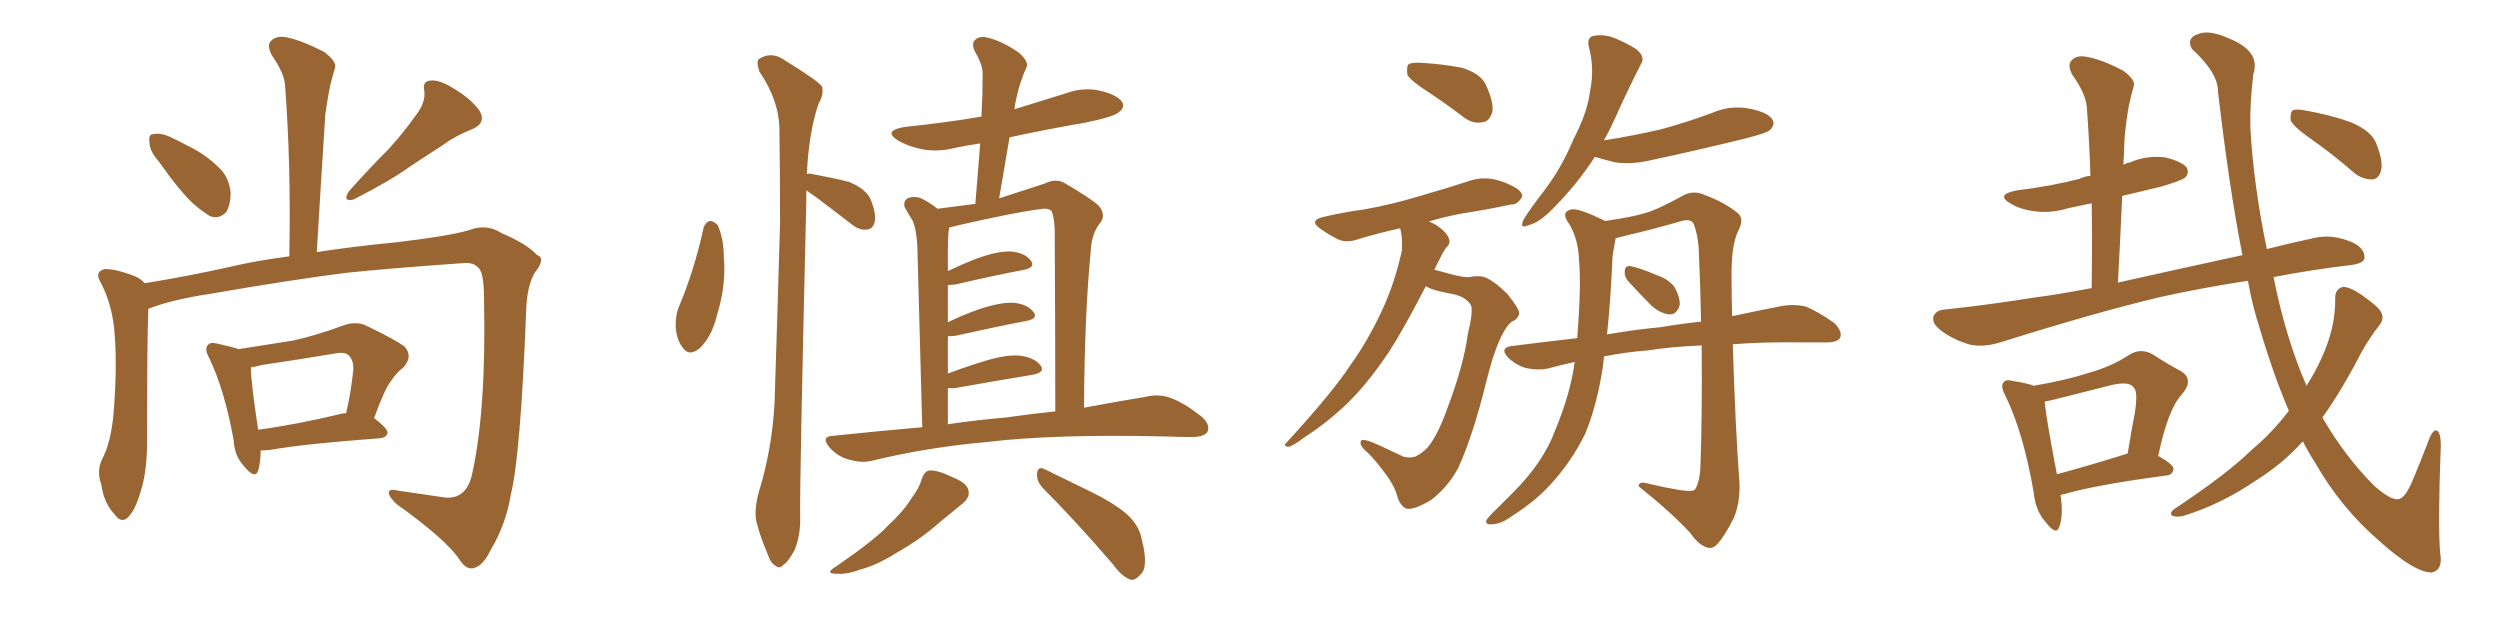 <svg xmlns="http://www.w3.org/2000/svg" xmlns:xlink="http://www.w3.org/1999/xlink" width="600" height="150"><path fill="#996633" padding="10" d="M37.94 38.53L37.94 38.53Q35.89 36.18 35.89 34.28L35.89 34.28Q35.60 32.23 36.62 32.23L36.62 32.23Q38.38 31.79 40.72 32.81L40.72 32.81Q42.63 33.69 44.53 34.72L44.53 34.72Q49.22 36.91 52.44 40.14L52.44 40.14Q54.93 42.33 55.37 46.29L55.37 46.29Q55.37 48.93 54.35 50.83L54.35 50.83Q52.59 52.73 50.39 51.86L50.39 51.86Q48.63 50.83 46.44 48.93L46.44 48.93Q43.21 46.00 37.94 38.53ZM99.90 27.54L99.90 27.54Q102.25 24.46 101.81 21.68L101.81 21.68Q101.37 19.48 103.27 19.34L103.27 19.34Q105.47 19.04 109.13 21.39L109.13 21.39Q113.23 23.88 115.14 26.66L115.14 26.66Q116.75 29.59 113.23 31.05L113.23 31.05Q109.42 32.52 106.20 34.86L106.20 34.86Q102.54 37.21 98.58 39.84L98.58 39.84Q93.75 43.36 84.81 47.90L84.81 47.90Q82.03 48.49 83.79 45.85L83.79 45.85Q88.62 40.43 93.16 35.89L93.16 35.89Q96.68 32.08 99.90 27.54ZM35.60 74.12L35.60 74.12Q35.30 81.59 35.30 104.59L35.30 104.59Q35.45 112.79 33.69 118.21L33.69 118.21Q32.23 123.05 30.32 124.51L30.32 124.51Q28.86 125.39 27.54 123.49L27.54 123.49Q24.90 120.70 24.32 116.31L24.32 116.31Q23.14 113.09 24.46 110.30L24.46 110.30Q26.66 106.20 27.25 99.17L27.25 99.17Q28.13 88.62 27.54 80.57L27.54 80.57Q27.10 73.10 23.88 67.24L23.88 67.24Q22.85 65.19 25.05 64.60L25.05 64.60Q27.69 64.45 32.52 66.36L32.52 66.36Q33.84 66.94 34.72 67.97L34.72 67.97Q44.82 66.36 55.37 64.01L55.37 64.01Q61.52 62.55 69.43 61.52L69.43 61.52Q69.87 39.55 68.41 20.51L68.41 20.51Q68.26 17.58 65.19 13.18L65.19 13.18Q64.01 10.84 65.04 9.81L65.04 9.81Q66.36 8.50 68.70 8.94L68.70 8.94Q72.36 9.67 77.78 12.45L77.78 12.45Q80.86 14.79 80.42 16.26L80.42 16.26Q79.83 18.16 79.25 20.51L79.25 20.51Q78.66 23.29 78.08 27.39L78.08 27.39Q77.05 43.21 76.03 60.50L76.03 60.50Q84.52 59.18 95.07 58.15L95.07 58.15Q107.67 56.69 112.65 55.22L112.65 55.22Q116.75 53.61 120.41 55.96L120.41 55.96Q126.56 58.59 128.91 61.23L128.91 61.23Q131.10 61.96 128.32 65.48L128.32 65.48Q126.42 68.70 126.27 74.85L126.27 74.85Q124.95 108.98 122.61 118.65L122.61 118.65Q121.44 125.83 117.77 131.98L117.77 131.98Q115.87 135.94 113.53 136.38L113.53 136.38Q111.77 136.67 110.30 134.33L110.30 134.33Q107.08 129.49 95.21 121.00L95.21 121.00Q93.31 119.24 93.31 118.21L93.31 118.21Q93.31 117.19 95.65 117.77L95.65 117.77Q100.78 118.51 106.64 119.38L106.64 119.38Q111.77 119.97 113.23 114.11L113.23 114.11Q116.75 98.58 116.16 71.63L116.16 71.63Q116.16 65.19 114.70 64.16L114.70 64.16Q113.67 62.99 111.33 63.13L111.33 63.13Q92.87 64.45 83.06 65.48L83.06 65.48Q69.29 67.24 50.83 70.46L50.83 70.46Q42.04 71.78 36.77 73.68L36.77 73.68Q36.04 73.97 35.60 74.12ZM62.55 108.11L62.55 108.11Q62.55 111.04 61.96 112.94L61.96 112.94Q61.23 115.14 58.59 111.91L58.59 111.91Q56.25 109.42 56.10 105.76L56.10 105.76Q53.91 93.60 50.24 85.99L50.24 85.99Q48.93 83.64 49.95 82.76L49.95 82.76Q50.39 82.03 52.15 82.47L52.15 82.47Q55.52 83.20 57.28 83.79L57.28 83.79Q64.01 82.76 70.31 81.74L70.31 81.74Q76.17 80.42 82.47 78.08L82.47 78.08Q85.40 77.05 87.74 78.08L87.74 78.08Q94.78 81.45 97.12 83.20L97.12 83.20Q99.17 85.55 96.83 88.18L96.83 88.18Q95.21 89.36 93.75 91.55L93.75 91.55Q92.14 93.75 89.79 100.34L89.79 100.34Q93.02 102.83 93.02 103.86L93.02 103.86Q92.72 105.03 91.26 105.18L91.26 105.18Q73.24 106.49 64.89 107.96L64.89 107.96Q63.57 108.11 62.55 108.11ZM81.88 99.32L81.88 99.32L81.88 99.32Q82.47 99.17 83.06 99.17L83.06 99.17Q84.23 94.34 84.81 88.62L84.81 88.62Q84.81 86.43 83.79 85.40L83.79 85.40Q82.91 84.38 80.57 84.81L80.57 84.81Q71.78 86.28 62.84 87.60L62.84 87.60Q61.23 88.04 60.21 88.18L60.21 88.18Q60.21 91.70 61.96 103.13L61.96 103.13Q70.90 101.95 81.88 99.32ZM168.90 54.49L168.90 54.49Q169.48 53.17 170.51 53.03L170.51 53.03Q171.24 53.03 172.27 54.05L172.27 54.05Q173.73 57.42 173.73 61.96L173.73 61.96Q174.32 68.41 171.97 76.03L171.97 76.03Q170.80 80.71 168.02 83.50L168.02 83.50Q165.38 85.69 163.92 83.50L163.92 83.50Q162.30 81.59 162.16 78.08L162.16 78.08Q162.16 75.88 162.74 74.12L162.74 74.12Q166.70 64.75 168.90 54.49ZM193.51 45.70L193.51 45.70Q193.51 47.02 193.51 48.49L193.51 48.49Q191.89 116.46 192.04 123.93L192.04 123.93Q192.19 128.32 190.72 131.98L190.72 131.98Q189.11 134.91 188.09 135.50L188.09 135.50Q187.06 136.67 186.18 135.79L186.18 135.79Q185.01 135.35 184.13 132.71L184.13 132.71Q182.67 129.35 181.79 126.12L181.79 126.12Q180.76 123.19 182.08 118.21L182.08 118.21Q185.30 107.81 185.89 96.68L185.89 96.68Q186.62 74.27 187.21 53.61L187.21 53.61Q187.21 41.60 187.06 31.35L187.06 31.35Q187.06 24.17 182.23 17.14L182.23 17.14Q181.49 14.79 182.08 14.21L182.08 14.21Q185.16 12.16 188.38 14.50L188.38 14.50Q196.29 19.34 197.31 20.80L197.31 20.80Q197.75 22.71 196.44 24.90L196.44 24.90Q194.09 31.93 193.65 41.75L193.65 41.75Q194.24 41.60 194.82 41.75L194.82 41.75Q199.66 42.63 203.76 43.65L203.76 43.65Q208.01 45.41 209.03 48.05L209.03 48.05Q210.35 51.42 209.91 53.32L209.91 53.32Q209.47 54.93 208.15 55.08L208.15 55.08Q206.40 55.37 204.49 53.91L204.49 53.91Q199.95 50.39 195.85 47.31L195.85 47.31Q194.38 46.29 193.51 45.70ZM221.34 102.54L221.34 102.54Q220.31 64.01 220.17 59.47L220.17 59.47Q220.02 55.22 218.99 52.88L218.99 52.88Q218.12 51.56 217.09 49.66L217.09 49.66Q216.80 48.19 217.82 47.61L217.82 47.61Q218.99 47.02 220.75 47.46L220.75 47.46Q222.80 48.34 225 50.10L225 50.10Q229.69 49.51 234.08 48.93L234.08 48.93Q234.67 41.16 235.25 34.42L235.25 34.42Q232.18 34.86 229.39 35.45L229.39 35.45Q224.85 36.62 220.90 35.74L220.90 35.74Q217.68 35.01 215.48 33.69L215.48 33.69Q211.82 31.35 217.09 30.47L217.09 30.47Q227.05 29.44 235.55 27.98L235.55 27.98Q235.84 22.56 235.84 17.72L235.84 17.72Q235.84 15.53 233.94 12.30L233.94 12.30Q233.06 10.40 234.08 9.52L234.08 9.52Q235.25 8.50 237.16 9.08L237.16 9.08Q240.38 9.81 244.48 12.60L244.48 12.60Q246.97 14.79 246.39 16.11L246.39 16.11Q245.80 17.29 245.21 19.04L245.21 19.04Q244.48 20.95 243.90 23.73L243.90 23.73Q243.60 24.90 243.46 26.22L243.46 26.22Q249.61 24.32 255.76 22.41L255.76 22.41Q260.16 20.80 264.26 21.83L264.26 21.83Q268.36 22.85 269.38 24.61L269.38 24.61Q269.97 25.78 268.65 26.81L268.65 26.81Q267.63 27.98 260.45 29.44L260.45 29.44Q251.07 31.05 242.29 32.96L242.29 32.96Q241.11 39.99 239.79 47.61L239.79 47.61Q246.09 45.56 250.63 44.09L250.63 44.09Q253.56 42.63 255.76 44.09L255.76 44.09Q262.50 48.05 263.82 49.51L263.82 49.51Q265.58 51.86 263.82 53.76L263.82 53.76Q261.91 56.40 261.77 60.35L261.77 60.35Q260.30 75.29 260.16 97.85L260.16 97.85Q268.80 96.24 275.10 95.21L275.10 95.21Q278.17 94.48 280.96 95.51L280.96 95.51Q284.18 96.68 288.28 99.90L288.28 99.90Q290.63 101.95 289.75 103.71L289.75 103.71Q288.87 104.88 286.08 104.88L286.08 104.88Q283.01 104.88 279.35 104.74L279.35 104.74Q253.13 104.15 237.16 106.05L237.16 106.05Q222.36 107.37 209.18 110.60L209.18 110.60Q206.84 111.18 203.76 110.30L203.76 110.30Q200.98 109.57 199.07 107.37L199.07 107.37Q196.88 104.74 199.95 104.59L199.95 104.59Q211.08 103.42 221.34 102.54ZM241.41 100.20L241.41 100.20Q247.56 99.32 253.27 98.73L253.27 98.73Q253.27 79.83 253.13 55.08L253.13 55.08Q252.98 52.00 252.39 50.68L252.39 50.68Q251.66 49.80 249.32 50.24L249.32 50.24Q243.46 50.98 229.39 54.20L229.39 54.20Q228.37 54.49 227.78 54.64L227.78 54.64Q227.78 55.08 227.64 55.66L227.64 55.66Q227.49 57.57 227.49 60.21L227.49 60.21Q227.49 62.40 227.49 65.04L227.49 65.04Q230.57 63.57 234.23 62.11L234.23 62.11Q239.50 60.21 242.58 60.35L242.58 60.35Q245.95 60.64 247.41 62.55L247.41 62.55Q248.58 64.16 245.80 64.75L245.80 64.75Q238.77 66.06 229.39 68.26L229.39 68.26Q228.08 68.41 227.49 68.41L227.49 68.41Q227.49 72.80 227.49 77.34L227.49 77.34Q230.71 75.73 234.81 74.27L234.81 74.27Q240.09 72.51 243.16 72.66L243.16 72.66Q246.53 72.95 248.00 74.85L248.00 74.85Q249.32 76.46 246.24 77.05L246.24 77.05Q239.21 78.37 229.39 80.57L229.39 80.57Q228.08 80.71 227.49 80.71L227.49 80.71Q227.49 85.11 227.49 89.65L227.49 89.65Q231.74 88.04 236.57 86.57L236.57 86.57Q241.99 84.96 245.07 85.40L245.07 85.40Q248.29 85.84 249.76 87.74L249.76 87.74Q250.93 89.36 247.85 89.94L247.85 89.94Q239.79 91.26 229.10 93.16L229.10 93.16Q228.08 93.16 227.49 93.16L227.49 93.16Q227.49 97.27 227.49 101.81L227.49 101.81Q234.67 100.78 241.41 100.20ZM221.19 114.99L221.19 114.99Q221.92 113.09 222.95 112.94L222.95 112.94Q224.71 112.65 228.66 114.55L228.66 114.55Q232.32 116.02 232.47 117.92L232.47 117.92Q232.76 119.38 231.01 120.85L231.01 120.85Q229.25 122.31 225.29 125.54L225.29 125.54Q221.04 129.35 215.33 132.57L215.33 132.57Q210.50 135.64 206.54 136.67L206.54 136.67Q203.32 137.84 201.42 137.70L201.42 137.70Q197.46 137.84 200.68 135.94L200.68 135.94Q210.21 129.35 212.99 126.27L212.99 126.27Q216.80 122.75 218.70 119.68L218.70 119.68Q220.75 116.89 221.19 114.99ZM250.20 117.04L250.20 117.04L250.20 117.04Q248.73 115.43 248.88 113.53L248.88 113.53Q249.17 111.91 250.49 112.50L250.49 112.50Q254.44 114.40 261.91 118.07L261.91 118.07Q268.36 121.29 271.00 123.93L271.00 123.93Q273.49 126.42 274.07 129.64L274.07 129.64Q275.68 136.08 273.78 137.84L273.78 137.84Q272.46 139.31 271.44 139.16L271.44 139.16Q269.24 138.43 267.04 135.35L267.04 135.35Q257.81 124.66 250.20 117.04ZM382.76 37.65L382.76 37.65Q378.52 44.24 372.66 50.10L372.66 50.10Q369.43 53.47 366.80 54.05L366.80 54.05Q364.60 55.08 365.63 52.73L365.63 52.73Q367.24 50.10 370.75 45.56L370.75 45.56Q374.85 40.14 377.64 33.40L377.64 33.40Q381.01 26.95 381.59 21.97L381.59 21.97Q382.76 16.55 381.30 11.13L381.30 11.13Q380.86 9.08 382.32 8.64L382.32 8.64Q384.23 8.20 386.57 8.79L386.57 8.79Q389.79 9.96 392.58 11.72L392.58 11.72Q395.07 13.62 393.75 15.53L393.75 15.53Q390.82 21.24 387.60 28.42L387.60 28.42Q386.43 31.05 384.96 33.69L384.96 33.69Q392.29 32.52 398.58 31.05L398.58 31.05Q405.03 29.30 410.89 27.10L410.89 27.10Q415.28 25.20 419.82 26.07L419.82 26.07Q424.37 26.95 425.39 28.71L425.39 28.71Q426.12 29.88 424.80 31.20L424.80 31.20Q424.07 31.93 418.80 33.25L418.80 33.25Q407.52 36.04 396.53 38.38L396.53 38.38Q391.70 39.55 387.60 38.96L387.60 38.96Q384.67 38.23 382.76 37.65ZM384.96 85.55L384.96 85.55Q384.81 86.87 384.67 88.18L384.67 88.18Q383.20 97.56 380.42 104.15L380.42 104.15Q377.20 110.74 372.22 116.16L372.22 116.16Q368.70 120.12 362.99 123.78L362.99 123.78Q360.21 125.83 358.01 125.83L358.01 125.83Q356.54 125.98 356.69 124.95L356.69 124.95Q357.13 124.07 359.03 122.31L359.03 122.31Q360.94 120.41 363.13 118.21L363.13 118.21Q370.46 110.89 373.24 103.27L373.24 103.27Q376.90 94.48 377.93 86.87L377.93 86.87Q374.56 87.60 371.34 88.48L371.34 88.48Q368.99 88.92 366.21 88.33L366.21 88.33Q363.72 87.60 361.82 85.69L361.82 85.69Q359.91 83.50 362.70 83.06L362.70 83.06Q370.90 82.03 378.52 81.15L378.52 81.15Q379.54 68.55 378.96 62.40L378.96 62.40Q378.81 57.42 376.61 53.76L376.61 53.76Q374.41 50.83 377.20 50.24L377.20 50.24Q378.96 49.95 385.25 53.03L385.25 53.03Q392.58 52.00 396.24 50.68L396.24 50.68Q399.32 49.51 404.30 46.73L404.30 46.73Q406.64 45.70 408.98 46.73L408.98 46.73Q414.11 48.63 417.19 51.27L417.19 51.27Q418.65 52.59 417.19 55.37L417.19 55.37Q415.43 58.89 415.58 66.94L415.58 66.94Q415.58 71.48 415.72 75.88L415.72 75.88Q422.61 74.41 427.88 73.39L427.88 73.39Q430.66 72.95 433.30 73.54L433.30 73.54Q436.23 74.71 440.19 77.49L440.19 77.49Q442.24 79.54 441.65 81.01L441.65 81.01Q441.06 82.18 438.28 82.18L438.28 82.18Q435.50 82.18 432.28 82.18L432.28 82.18Q423.34 82.03 415.87 82.62L415.87 82.62Q416.46 102.25 417.48 116.02L417.48 116.02Q417.63 120.56 416.16 124.22L416.16 124.22Q413.96 128.61 412.21 130.52L412.21 130.52Q411.04 131.84 409.72 131.40L409.72 131.40Q407.67 130.81 405.76 128.03L405.76 128.03Q401.22 123.05 393.31 116.75L393.31 116.75Q393.16 115.28 395.95 116.16L395.95 116.16Q399.61 117.04 403.27 117.63L403.27 117.63Q406.20 118.07 406.79 117.48L406.79 117.48Q407.96 115.72 408.11 111.77L408.11 111.77Q408.54 99.61 408.40 82.91L408.40 82.91Q401.07 83.20 395.65 84.08L395.65 84.08Q389.94 84.52 384.96 85.55ZM398.58 78.52L398.58 78.52Q403.71 77.64 408.25 77.20L408.25 77.20Q408.11 68.70 407.67 59.33L407.67 59.33Q407.37 55.96 406.49 53.76L406.49 53.76Q405.76 52.29 403.13 53.17L403.13 53.17Q396.53 55.08 390.23 56.54L390.23 56.54Q388.77 56.98 387.74 57.13L387.74 57.13Q387.74 57.13 387.74 57.28L387.74 57.28Q387.45 58.74 387.01 61.52L387.01 61.52Q386.57 71.92 385.69 80.27L385.69 80.27Q392.29 79.10 398.58 78.52ZM390.67 67.38L390.67 67.38Q389.79 66.21 389.94 65.19L389.94 65.19Q389.94 63.72 391.26 63.87L391.26 63.87Q393.16 64.16 397.71 66.06L397.71 66.06Q400.63 67.09 401.95 68.99L401.95 68.99Q403.27 71.48 403.13 73.24L403.13 73.24Q402.39 75.59 400.63 75.44L400.63 75.44Q398.58 75.29 396.39 73.39L396.39 73.39Q393.46 70.46 390.67 67.38ZM343.07 22.27L343.07 22.27Q338.67 19.48 337.79 18.02L337.79 18.02Q337.50 15.97 338.09 15.38L338.09 15.38Q338.96 14.94 341.31 15.09L341.31 15.09Q346.29 15.38 350.83 16.26L350.83 16.26Q355.22 17.58 356.54 20.21L356.54 20.21Q358.59 24.61 358.15 26.95L358.15 26.95Q357.42 29.15 355.96 29.30L355.96 29.30Q353.61 29.88 351.27 28.13L351.27 28.13Q347.02 24.90 343.07 22.27ZM342.19 68.70L342.19 68.70L342.19 68.70Q337.06 78.66 333.40 84.38L333.40 84.38Q327.83 92.72 322.41 97.71L322.41 97.71Q318.16 101.66 313.18 104.88L313.18 104.88Q310.25 107.08 309.23 107.23L309.23 107.23Q307.76 107.08 308.79 106.20L308.79 106.20Q319.92 94.04 324.02 87.74L324.02 87.74Q328.27 81.88 331.79 74.27L331.79 74.27Q334.72 67.97 336.47 60.06L336.47 60.06Q336.62 56.69 336.04 54.79L336.04 54.79Q330.76 55.96 326.37 57.28L326.37 57.28Q323.29 58.45 321.09 57.42L321.09 57.42Q319.04 56.40 317.14 55.08L317.14 55.08Q313.77 52.88 317.87 52.00L317.87 52.00Q323.00 50.83 327.54 50.24L327.54 50.24Q334.13 49.07 341.31 46.88L341.31 46.88Q347.46 45.12 353.32 43.21L353.32 43.21Q356.10 42.48 358.74 43.07L358.74 43.07Q361.08 43.65 362.11 44.24L362.11 44.24Q365.48 45.70 365.33 47.17L365.33 47.17Q364.16 49.22 362.70 49.07L362.70 49.07Q357.28 50.24 350.68 51.27L350.68 51.27Q346.14 52.15 342.92 53.17L342.92 53.17Q344.24 53.61 345.56 54.64L345.56 54.64Q347.31 55.96 347.75 57.28L347.75 57.28Q348.19 58.45 347.17 59.33L347.17 59.33Q346.44 60.21 345.56 62.11L345.56 62.11Q344.82 63.43 344.24 64.75L344.24 64.75Q345.56 65.04 347.02 65.48L347.02 65.48Q351.12 66.65 352.59 66.50L352.59 66.50Q354.79 66.06 356.25 66.50L356.25 66.50Q358.59 67.38 361.82 70.61L361.82 70.61Q364.75 74.27 364.60 75.29L364.60 75.29Q364.31 76.61 362.84 77.20L362.84 77.20Q361.82 77.93 360.79 79.83L360.79 79.83Q358.74 83.50 356.84 91.11L356.84 91.11Q353.47 104.74 349.95 112.35L349.95 112.35Q347.61 116.75 343.51 119.97L343.51 119.97Q339.11 122.61 337.35 122.02L337.35 122.02Q335.89 121.14 335.30 118.95L335.30 118.95Q334.72 116.75 332.81 114.11L332.81 114.11Q330.03 110.30 328.13 108.54L328.13 108.54Q326.07 106.79 326.66 105.76L326.66 105.76Q327.25 105.03 332.08 107.37L332.08 107.37Q335.45 108.98 336.77 109.57L336.77 109.57Q338.23 110.01 339.70 109.57L339.70 109.57Q341.46 108.69 342.77 107.23L342.77 107.23Q345.12 104.30 347.31 98.14L347.31 98.14Q351.27 87.74 352.29 80.13L352.29 80.13Q353.61 74.71 353.03 73.24L353.03 73.24Q351.71 71.04 348.05 70.46L348.05 70.46Q343.36 69.58 342.33 68.70L342.33 68.70Q342.33 68.70 342.19 68.70ZM494.53 118.80L494.53 118.80Q495.26 123.63 494.24 126.42L494.24 126.42Q493.51 128.61 491.16 125.54L491.16 125.54Q488.53 122.75 488.09 118.21L488.09 118.21Q485.60 103.71 481.20 94.78L481.20 94.78Q480.03 92.58 480.91 91.70L480.91 91.70Q481.49 90.97 482.96 91.41L482.96 91.41Q486.62 91.99 488.09 92.58L488.09 92.58Q495.85 91.26 501.27 89.50L501.27 89.50Q506.98 87.89 511.08 85.11L511.08 85.11Q513.72 83.50 516.50 84.96L516.50 84.96Q520.61 87.60 523.39 89.06L523.39 89.06Q526.76 91.11 523.54 94.78L523.54 94.78Q520.31 98.29 517.97 109.42L517.97 109.42Q521.63 111.47 521.63 112.50L521.63 112.50Q521.48 113.96 520.02 114.11L520.02 114.11Q503.32 116.31 495.70 118.51L495.70 118.51Q494.97 118.65 494.53 118.80ZM510.21 108.98L510.21 108.98Q510.50 108.84 510.64 108.84L510.64 108.84Q511.52 103.42 512.40 98.88L512.40 98.88Q513.13 93.90 512.11 93.02L512.11 93.02Q511.08 91.41 506.69 92.43L506.69 92.43Q500.24 94.04 492.77 95.95L492.77 95.95Q491.31 96.24 490.72 96.39L490.72 96.39Q491.02 100.05 493.65 113.82L493.65 113.82Q501.27 111.77 510.21 108.98ZM549.32 98.58L549.32 98.58Q545.51 89.65 542.29 78.66L542.29 78.66Q540.53 73.24 539.50 67.38L539.50 67.38Q528.08 69.14 518.26 71.34L518.26 71.34Q502.88 75 480.03 82.18L480.03 82.18Q476.22 83.35 473.00 82.76L473.00 82.76Q469.19 81.74 466.11 79.54L466.11 79.54Q463.48 77.64 464.06 75.88L464.06 75.88Q464.65 74.41 466.85 74.27L466.85 74.27Q476.81 73.24 488.67 71.34L488.67 71.34Q492.63 70.90 502.00 69.14L502.00 69.14Q502.15 58.45 502.00 48.78L502.00 48.78Q499.07 49.37 496.44 49.95L496.44 49.95Q492.19 51.27 488.09 50.68L488.09 50.68Q484.86 50.24 482.67 48.93L482.67 48.93Q478.71 46.73 483.98 45.70L483.98 45.70Q492.33 44.68 499.07 42.92L499.07 42.92Q500.24 42.33 501.71 42.19L501.71 42.19Q501.42 33.54 500.83 25.63L500.83 25.63Q500.54 22.41 497.31 17.87L497.31 17.87Q496.14 15.53 497.17 14.50L497.17 14.50Q498.34 13.18 500.68 13.62L500.68 13.62Q504.35 14.21 509.62 16.99L509.62 16.99Q512.55 19.19 512.11 20.65L512.11 20.65Q511.52 22.56 510.94 25.34L510.94 25.34Q510.35 28.42 509.91 32.96L509.91 32.96Q509.77 36.33 509.62 39.55L509.62 39.55Q510.35 39.11 511.23 38.96L511.23 38.96Q515.33 37.21 519.73 37.79L519.73 37.79Q523.83 38.82 524.85 40.28L524.85 40.28Q525.44 41.60 524.41 42.63L524.41 42.63Q523.54 43.36 518.55 44.82L518.55 44.82Q513.72 46.00 509.33 47.02L509.33 47.02Q508.89 57.13 508.30 67.82L508.30 67.82Q520.02 65.19 538.18 61.23L538.18 61.23Q534.96 44.82 532.32 21.97L532.32 21.97Q532.32 17.43 526.03 11.72L526.03 11.72Q524.71 9.08 527.49 8.20L527.49 8.20Q530.13 7.03 534.96 9.23L534.96 9.23Q542.58 12.30 540.82 17.72L540.82 17.72Q539.94 24.76 540.09 30.62L540.09 30.62Q540.82 44.24 544.04 59.77L544.04 59.77Q549.76 58.30 556.05 56.98L556.05 56.98Q560.01 56.25 564.55 58.15L564.55 58.15Q567.63 59.62 567.48 61.96L567.48 61.96Q567.33 63.13 564.55 63.57L564.55 63.57Q554.59 64.75 545.65 66.50L545.65 66.50Q548.58 81.15 553.56 92.58L553.56 92.58Q555.62 89.36 557.08 86.13L557.08 86.13Q560.60 78.66 560.45 71.48L560.45 71.48Q560.45 69.29 562.35 68.85L562.35 68.85Q563.96 68.85 566.75 70.75L566.75 70.75Q571.00 73.68 571.58 75.15L571.58 75.15Q572.17 76.61 571.14 77.93L571.14 77.93Q568.51 81.30 566.60 84.81L566.60 84.81Q561.91 93.90 557.37 100.20L557.37 100.20Q562.79 109.57 569.82 116.60L569.82 116.60Q573.63 119.97 575.54 119.82L575.54 119.82Q577.15 119.68 578.91 115.58L578.91 115.58Q580.66 111.47 582.57 106.49L582.57 106.49Q583.59 103.42 584.62 103.27L584.62 103.27Q585.79 103.42 585.79 106.93L585.79 106.93Q585.06 126.12 585.64 132.71L585.64 132.71Q586.38 136.82 583.59 137.40L583.59 137.40Q579.49 137.40 571.14 129.93L571.14 129.93Q561.91 122.02 555.62 111.04L555.62 111.04Q554.00 108.54 552.69 105.91L552.69 105.91Q547.85 111.33 541.26 115.43L541.26 115.43Q533.06 121.00 524.12 123.78L524.12 123.78Q522.36 124.22 521.34 123.78L521.34 123.78Q520.61 123.19 521.63 122.31L521.63 122.31Q534.81 113.53 540.23 108.11L540.23 108.11Q545.36 103.86 549.32 98.58ZM554.30 33.11L554.30 33.11L554.30 33.11Q550.34 30.32 549.76 28.86L549.76 28.86Q549.61 27.10 550.20 26.51L550.20 26.51Q550.93 26.07 553.27 26.51L553.27 26.51Q559.13 27.54 564.11 29.30L564.11 29.30Q569.38 31.49 570.41 34.72L570.41 34.72Q572.02 38.82 571.44 41.02L571.44 41.02Q570.85 42.92 569.38 43.07L569.38 43.07Q567.04 43.07 565.14 41.60L565.14 41.60Q559.57 36.77 554.30 33.11Z"/></svg>